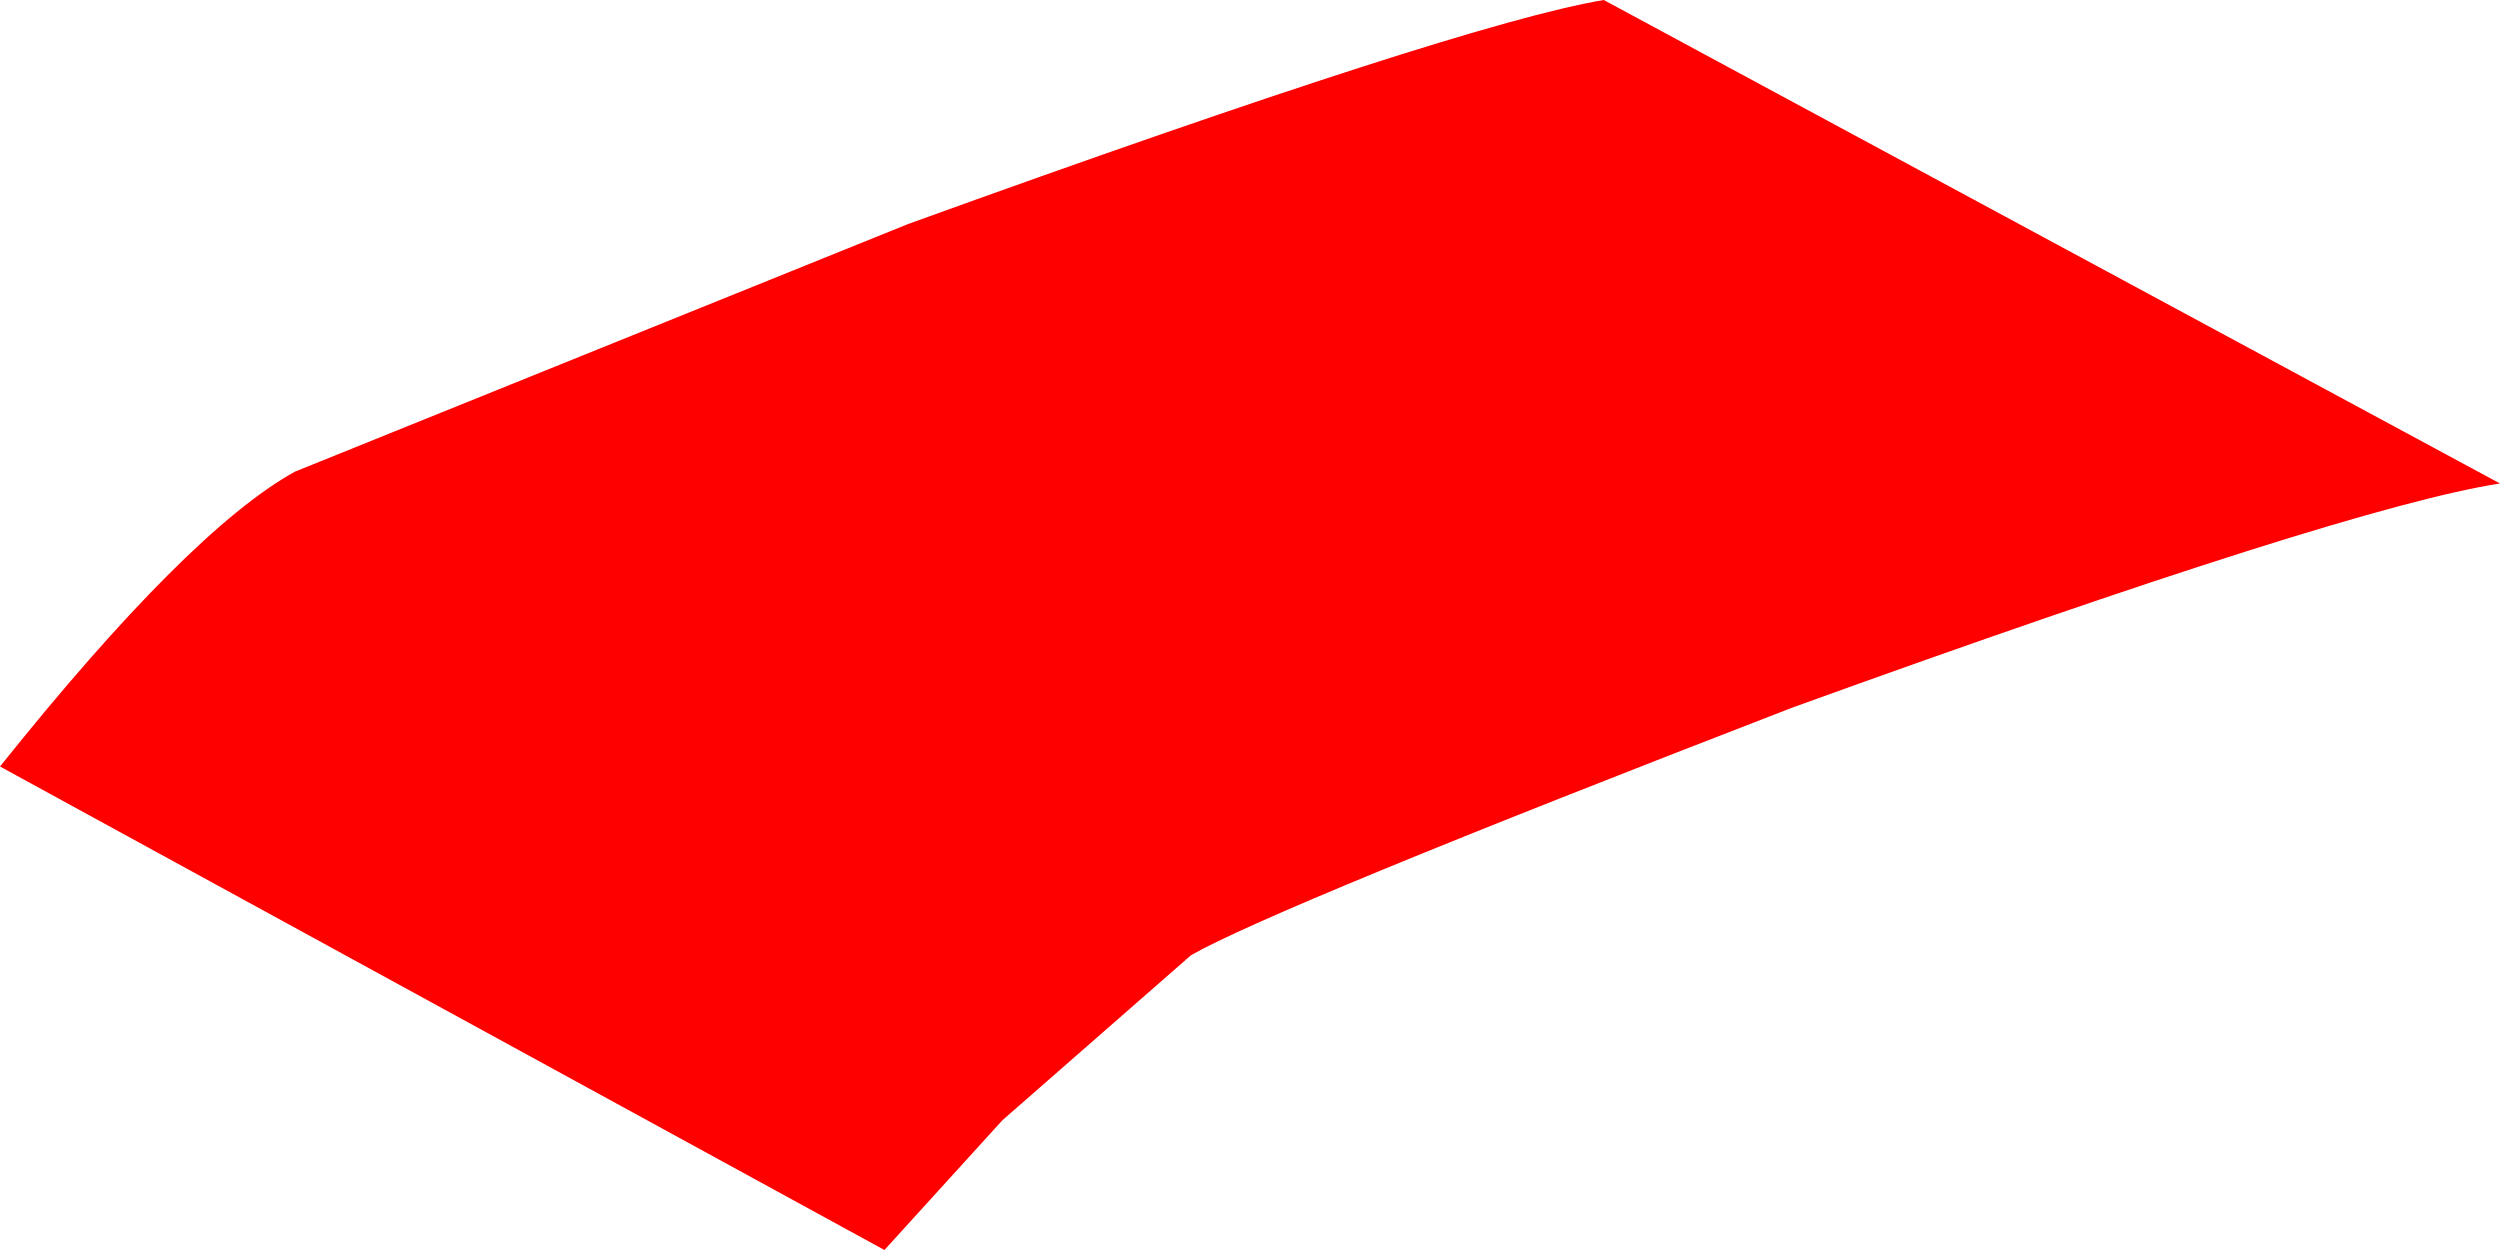 <?xml version="1.0" encoding="UTF-8" standalone="no"?>
<svg xmlns:xlink="http://www.w3.org/1999/xlink" height="5.3px" width="10.6px" xmlns="http://www.w3.org/2000/svg">
  <g transform="matrix(1.0, 0.0, 0.0, 1.0, 0.0, 0.0)">
    <path d="M3.75 5.3 L0.0 3.25 Q0.8 2.25 1.25 2.0 L3.85 0.95 Q6.2 0.1 6.8 0.0 L10.6 2.05 Q9.95 2.15 7.6 3.0 5.4 3.85 5.05 4.05 L4.25 4.75 3.75 5.3" fill="#ff0000" fill-rule="evenodd" stroke="none"/>
  </g>
</svg>
